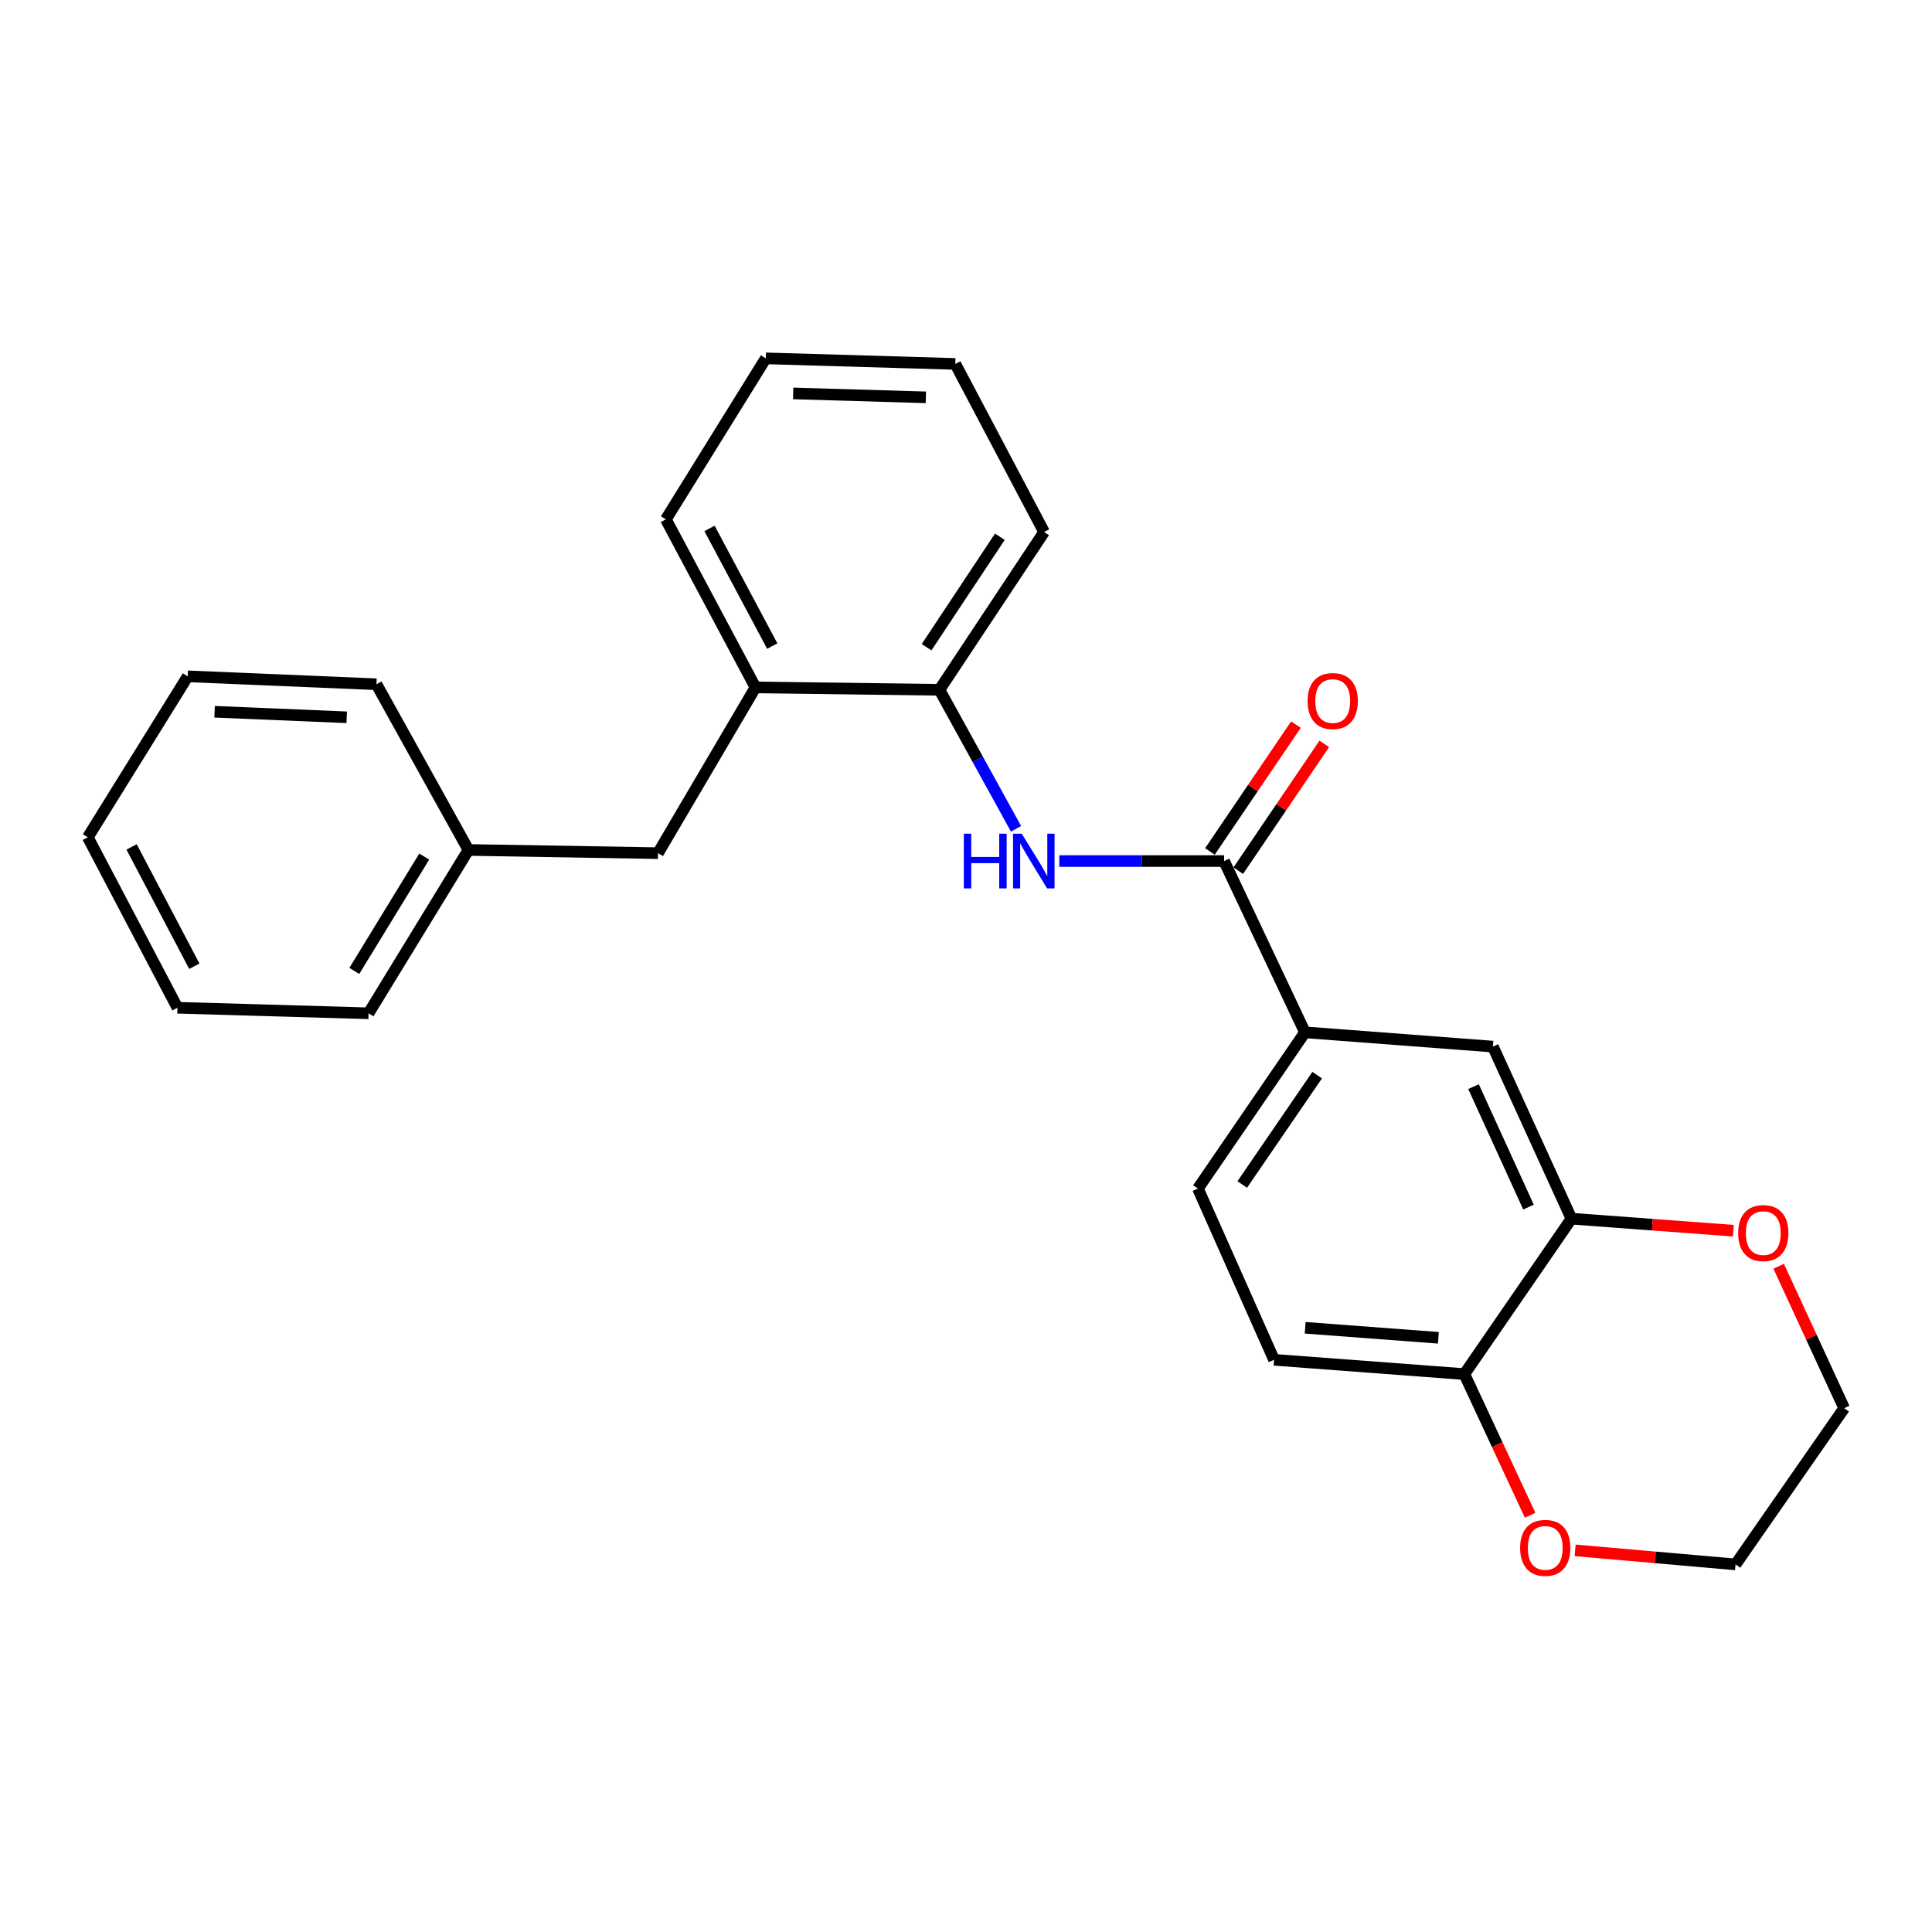 <?xml version='1.0' encoding='iso-8859-1'?>
<svg version='1.1' baseProfile='full'
              xmlns='http://www.w3.org/2000/svg'
                      xmlns:rdkit='http://www.rdkit.org/xml'
                      xmlns:xlink='http://www.w3.org/1999/xlink'
                  xml:space='preserve'
width='1000px' height='1000px' viewBox='0 0 1000 1000'>
<!-- END OF HEADER -->
<rect style='opacity:1.0;fill:#FFFFFF;stroke:none' width='1000' height='1000' x='0' y='0'> </rect>
<path class='bond-0' d='M 633.591,445.679 L 590.945,445.679' style='fill:none;fill-rule:evenodd;stroke:#000000;stroke-width:6px;stroke-linecap:butt;stroke-linejoin:miter;stroke-opacity:1' />
<path class='bond-0' d='M 590.945,445.679 L 548.299,445.679' style='fill:none;fill-rule:evenodd;stroke:#0000FF;stroke-width:6px;stroke-linecap:butt;stroke-linejoin:miter;stroke-opacity:1' />
<path class='bond-1' d='M 633.591,445.679 L 675.455,534.332' style='fill:none;fill-rule:evenodd;stroke:#000000;stroke-width:6px;stroke-linecap:butt;stroke-linejoin:miter;stroke-opacity:1' />
<path class='bond-8' d='M 640.928,450.655 L 663.186,417.837' style='fill:none;fill-rule:evenodd;stroke:#000000;stroke-width:6px;stroke-linecap:butt;stroke-linejoin:miter;stroke-opacity:1' />
<path class='bond-8' d='M 663.186,417.837 L 685.445,385.019' style='fill:none;fill-rule:evenodd;stroke:#FF0000;stroke-width:6px;stroke-linecap:butt;stroke-linejoin:miter;stroke-opacity:1' />
<path class='bond-8' d='M 626.254,440.703 L 648.512,407.885' style='fill:none;fill-rule:evenodd;stroke:#000000;stroke-width:6px;stroke-linecap:butt;stroke-linejoin:miter;stroke-opacity:1' />
<path class='bond-8' d='M 648.512,407.885 L 670.771,375.066' style='fill:none;fill-rule:evenodd;stroke:#FF0000;stroke-width:6px;stroke-linecap:butt;stroke-linejoin:miter;stroke-opacity:1' />
<path class='bond-3' d='M 525.899,428.989 L 506.074,393.017' style='fill:none;fill-rule:evenodd;stroke:#0000FF;stroke-width:6px;stroke-linecap:butt;stroke-linejoin:miter;stroke-opacity:1' />
<path class='bond-3' d='M 506.074,393.017 L 486.249,357.045' style='fill:none;fill-rule:evenodd;stroke:#000000;stroke-width:6px;stroke-linecap:butt;stroke-linejoin:miter;stroke-opacity:1' />
<path class='bond-4' d='M 675.455,534.332 L 772.727,541.72' style='fill:none;fill-rule:evenodd;stroke:#000000;stroke-width:6px;stroke-linecap:butt;stroke-linejoin:miter;stroke-opacity:1' />
<path class='bond-11' d='M 675.455,534.332 L 620.046,615.194' style='fill:none;fill-rule:evenodd;stroke:#000000;stroke-width:6px;stroke-linecap:butt;stroke-linejoin:miter;stroke-opacity:1' />
<path class='bond-11' d='M 681.77,556.484 L 642.984,613.087' style='fill:none;fill-rule:evenodd;stroke:#000000;stroke-width:6px;stroke-linecap:butt;stroke-linejoin:miter;stroke-opacity:1' />
<path class='bond-2' d='M 813.37,630.777 L 772.727,541.72' style='fill:none;fill-rule:evenodd;stroke:#000000;stroke-width:6px;stroke-linecap:butt;stroke-linejoin:miter;stroke-opacity:1' />
<path class='bond-2' d='M 791.143,624.78 L 762.693,562.44' style='fill:none;fill-rule:evenodd;stroke:#000000;stroke-width:6px;stroke-linecap:butt;stroke-linejoin:miter;stroke-opacity:1' />
<path class='bond-7' d='M 813.37,630.777 L 855.276,633.895' style='fill:none;fill-rule:evenodd;stroke:#000000;stroke-width:6px;stroke-linecap:butt;stroke-linejoin:miter;stroke-opacity:1' />
<path class='bond-7' d='M 855.276,633.895 L 897.182,637.013' style='fill:none;fill-rule:evenodd;stroke:#FF0000;stroke-width:6px;stroke-linecap:butt;stroke-linejoin:miter;stroke-opacity:1' />
<path class='bond-25' d='M 813.37,630.777 L 757.952,711.235' style='fill:none;fill-rule:evenodd;stroke:#000000;stroke-width:6px;stroke-linecap:butt;stroke-linejoin:miter;stroke-opacity:1' />
<path class='bond-5' d='M 486.249,357.045 L 391.035,355.804' style='fill:none;fill-rule:evenodd;stroke:#000000;stroke-width:6px;stroke-linecap:butt;stroke-linejoin:miter;stroke-opacity:1' />
<path class='bond-14' d='M 486.249,357.045 L 540.426,275.366' style='fill:none;fill-rule:evenodd;stroke:#000000;stroke-width:6px;stroke-linecap:butt;stroke-linejoin:miter;stroke-opacity:1' />
<path class='bond-14' d='M 479.6,334.993 L 517.524,277.817' style='fill:none;fill-rule:evenodd;stroke:#000000;stroke-width:6px;stroke-linecap:butt;stroke-linejoin:miter;stroke-opacity:1' />
<path class='bond-10' d='M 391.035,355.804 L 340.572,441.591' style='fill:none;fill-rule:evenodd;stroke:#000000;stroke-width:6px;stroke-linecap:butt;stroke-linejoin:miter;stroke-opacity:1' />
<path class='bond-15' d='M 391.035,355.804 L 344.65,268.806' style='fill:none;fill-rule:evenodd;stroke:#000000;stroke-width:6px;stroke-linecap:butt;stroke-linejoin:miter;stroke-opacity:1' />
<path class='bond-15' d='M 399.723,334.413 L 367.253,273.514' style='fill:none;fill-rule:evenodd;stroke:#000000;stroke-width:6px;stroke-linecap:butt;stroke-linejoin:miter;stroke-opacity:1' />
<path class='bond-6' d='M 757.952,711.235 L 659.448,703.828' style='fill:none;fill-rule:evenodd;stroke:#000000;stroke-width:6px;stroke-linecap:butt;stroke-linejoin:miter;stroke-opacity:1' />
<path class='bond-6' d='M 744.506,692.443 L 675.553,687.258' style='fill:none;fill-rule:evenodd;stroke:#000000;stroke-width:6px;stroke-linecap:butt;stroke-linejoin:miter;stroke-opacity:1' />
<path class='bond-9' d='M 757.952,711.235 L 774.971,747.769' style='fill:none;fill-rule:evenodd;stroke:#000000;stroke-width:6px;stroke-linecap:butt;stroke-linejoin:miter;stroke-opacity:1' />
<path class='bond-9' d='M 774.971,747.769 L 791.99,784.302' style='fill:none;fill-rule:evenodd;stroke:#FF0000;stroke-width:6px;stroke-linecap:butt;stroke-linejoin:miter;stroke-opacity:1' />
<path class='bond-16' d='M 920.638,655.423 L 937.592,692.15' style='fill:none;fill-rule:evenodd;stroke:#FF0000;stroke-width:6px;stroke-linecap:butt;stroke-linejoin:miter;stroke-opacity:1' />
<path class='bond-16' d='M 937.592,692.15 L 954.545,728.877' style='fill:none;fill-rule:evenodd;stroke:#000000;stroke-width:6px;stroke-linecap:butt;stroke-linejoin:miter;stroke-opacity:1' />
<path class='bond-17' d='M 815.288,802.457 L 856.799,806.098' style='fill:none;fill-rule:evenodd;stroke:#FF0000;stroke-width:6px;stroke-linecap:butt;stroke-linejoin:miter;stroke-opacity:1' />
<path class='bond-17' d='M 856.799,806.098 L 898.31,809.739' style='fill:none;fill-rule:evenodd;stroke:#000000;stroke-width:6px;stroke-linecap:butt;stroke-linejoin:miter;stroke-opacity:1' />
<path class='bond-13' d='M 340.572,441.591 L 242.462,439.936' style='fill:none;fill-rule:evenodd;stroke:#000000;stroke-width:6px;stroke-linecap:butt;stroke-linejoin:miter;stroke-opacity:1' />
<path class='bond-12' d='M 620.046,615.194 L 659.448,703.828' style='fill:none;fill-rule:evenodd;stroke:#000000;stroke-width:6px;stroke-linecap:butt;stroke-linejoin:miter;stroke-opacity:1' />
<path class='bond-18' d='M 242.462,439.936 L 190.757,524.482' style='fill:none;fill-rule:evenodd;stroke:#000000;stroke-width:6px;stroke-linecap:butt;stroke-linejoin:miter;stroke-opacity:1' />
<path class='bond-18' d='M 219.58,443.368 L 183.387,502.55' style='fill:none;fill-rule:evenodd;stroke:#000000;stroke-width:6px;stroke-linecap:butt;stroke-linejoin:miter;stroke-opacity:1' />
<path class='bond-19' d='M 242.462,439.936 L 194.855,354.169' style='fill:none;fill-rule:evenodd;stroke:#000000;stroke-width:6px;stroke-linecap:butt;stroke-linejoin:miter;stroke-opacity:1' />
<path class='bond-21' d='M 540.426,275.366 L 494.464,188.368' style='fill:none;fill-rule:evenodd;stroke:#000000;stroke-width:6px;stroke-linecap:butt;stroke-linejoin:miter;stroke-opacity:1' />
<path class='bond-26' d='M 344.65,268.806 L 396.364,185.482' style='fill:none;fill-rule:evenodd;stroke:#000000;stroke-width:6px;stroke-linecap:butt;stroke-linejoin:miter;stroke-opacity:1' />
<path class='bond-27' d='M 954.545,728.877 L 898.31,809.739' style='fill:none;fill-rule:evenodd;stroke:#000000;stroke-width:6px;stroke-linecap:butt;stroke-linejoin:miter;stroke-opacity:1' />
<path class='bond-23' d='M 190.757,524.482 L 91.85,521.616' style='fill:none;fill-rule:evenodd;stroke:#000000;stroke-width:6px;stroke-linecap:butt;stroke-linejoin:miter;stroke-opacity:1' />
<path class='bond-22' d='M 194.855,354.169 L 97.169,350.071' style='fill:none;fill-rule:evenodd;stroke:#000000;stroke-width:6px;stroke-linecap:butt;stroke-linejoin:miter;stroke-opacity:1' />
<path class='bond-22' d='M 179.459,371.27 L 111.079,368.401' style='fill:none;fill-rule:evenodd;stroke:#000000;stroke-width:6px;stroke-linecap:butt;stroke-linejoin:miter;stroke-opacity:1' />
<path class='bond-20' d='M 396.364,185.482 L 494.464,188.368' style='fill:none;fill-rule:evenodd;stroke:#000000;stroke-width:6px;stroke-linecap:butt;stroke-linejoin:miter;stroke-opacity:1' />
<path class='bond-20' d='M 410.558,203.637 L 479.228,205.658' style='fill:none;fill-rule:evenodd;stroke:#000000;stroke-width:6px;stroke-linecap:butt;stroke-linejoin:miter;stroke-opacity:1' />
<path class='bond-24' d='M 97.169,350.071 L 45.455,433.376' style='fill:none;fill-rule:evenodd;stroke:#000000;stroke-width:6px;stroke-linecap:butt;stroke-linejoin:miter;stroke-opacity:1' />
<path class='bond-28' d='M 91.85,521.616 L 45.455,433.376' style='fill:none;fill-rule:evenodd;stroke:#000000;stroke-width:6px;stroke-linecap:butt;stroke-linejoin:miter;stroke-opacity:1' />
<path class='bond-28' d='M 100.584,500.128 L 68.107,438.36' style='fill:none;fill-rule:evenodd;stroke:#000000;stroke-width:6px;stroke-linecap:butt;stroke-linejoin:miter;stroke-opacity:1' />
<path  class='atom-1' d='M 498.877 431.519
L 502.717 431.519
L 502.717 443.559
L 517.197 443.559
L 517.197 431.519
L 521.037 431.519
L 521.037 459.839
L 517.197 459.839
L 517.197 446.759
L 502.717 446.759
L 502.717 459.839
L 498.877 459.839
L 498.877 431.519
' fill='#0000FF'/>
<path  class='atom-1' d='M 528.837 431.519
L 538.117 446.519
Q 539.037 447.999, 540.517 450.679
Q 541.997 453.359, 542.077 453.519
L 542.077 431.519
L 545.837 431.519
L 545.837 459.839
L 541.957 459.839
L 531.997 443.439
Q 530.837 441.519, 529.597 439.319
Q 528.397 437.119, 528.037 436.439
L 528.037 459.839
L 524.357 459.839
L 524.357 431.519
L 528.837 431.519
' fill='#0000FF'/>
<path  class='atom-8' d='M 899.672 638.245
Q 899.672 631.445, 903.032 627.645
Q 906.392 623.845, 912.672 623.845
Q 918.952 623.845, 922.312 627.645
Q 925.672 631.445, 925.672 638.245
Q 925.672 645.125, 922.272 649.045
Q 918.872 652.925, 912.672 652.925
Q 906.432 652.925, 903.032 649.045
Q 899.672 645.165, 899.672 638.245
M 912.672 649.725
Q 916.992 649.725, 919.312 646.845
Q 921.672 643.925, 921.672 638.245
Q 921.672 632.685, 919.312 629.885
Q 916.992 627.045, 912.672 627.045
Q 908.352 627.045, 905.992 629.845
Q 903.672 632.645, 903.672 638.245
Q 903.672 643.965, 905.992 646.845
Q 908.352 649.725, 912.672 649.725
' fill='#FF0000'/>
<path  class='atom-9' d='M 676.817 362.858
Q 676.817 356.058, 680.177 352.258
Q 683.537 348.458, 689.817 348.458
Q 696.097 348.458, 699.457 352.258
Q 702.817 356.058, 702.817 362.858
Q 702.817 369.738, 699.417 373.658
Q 696.017 377.538, 689.817 377.538
Q 683.577 377.538, 680.177 373.658
Q 676.817 369.778, 676.817 362.858
M 689.817 374.338
Q 694.137 374.338, 696.457 371.458
Q 698.817 368.538, 698.817 362.858
Q 698.817 357.298, 696.457 354.498
Q 694.137 351.658, 689.817 351.658
Q 685.497 351.658, 683.137 354.458
Q 680.817 357.258, 680.817 362.858
Q 680.817 368.578, 683.137 371.458
Q 685.497 374.338, 689.817 374.338
' fill='#FF0000'/>
<path  class='atom-10' d='M 786.816 801.18
Q 786.816 794.38, 790.176 790.58
Q 793.536 786.78, 799.816 786.78
Q 806.096 786.78, 809.456 790.58
Q 812.816 794.38, 812.816 801.18
Q 812.816 808.06, 809.416 811.98
Q 806.016 815.86, 799.816 815.86
Q 793.576 815.86, 790.176 811.98
Q 786.816 808.1, 786.816 801.18
M 799.816 812.66
Q 804.136 812.66, 806.456 809.78
Q 808.816 806.86, 808.816 801.18
Q 808.816 795.62, 806.456 792.82
Q 804.136 789.98, 799.816 789.98
Q 795.496 789.98, 793.136 792.78
Q 790.816 795.58, 790.816 801.18
Q 790.816 806.9, 793.136 809.78
Q 795.496 812.66, 799.816 812.66
' fill='#FF0000'/>
</svg>
